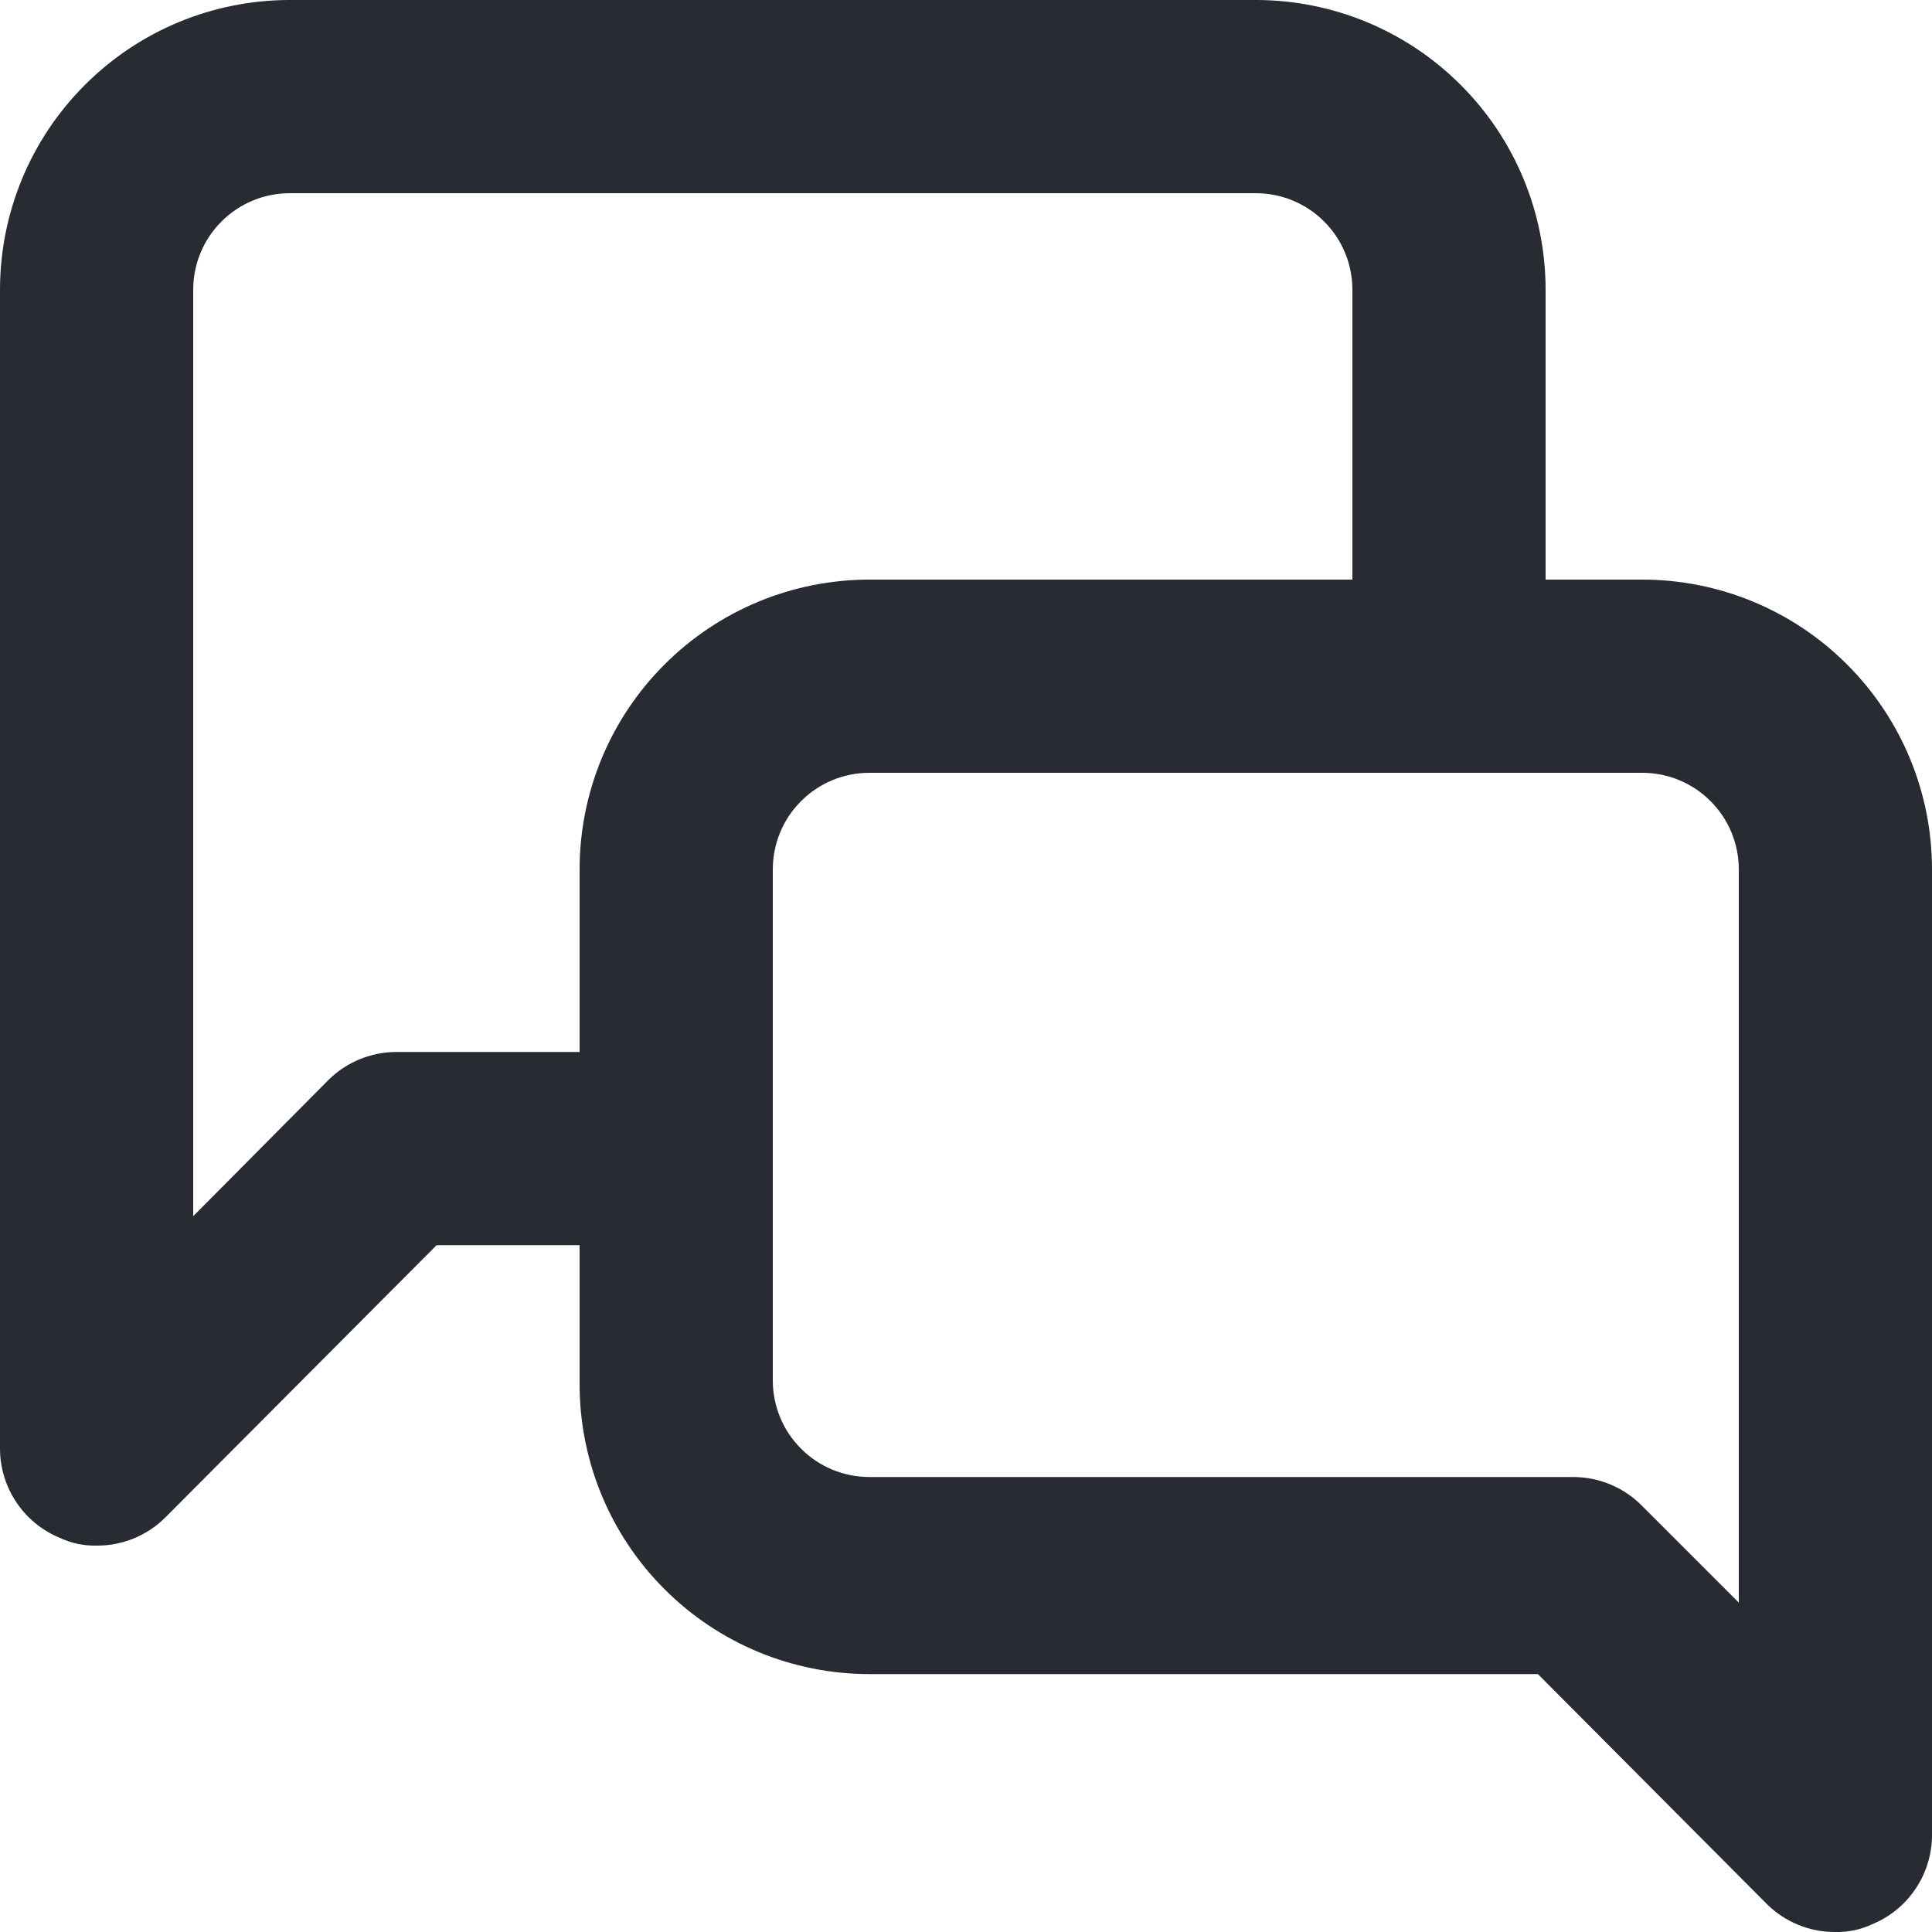 <?xml version="1.0" encoding="UTF-8"?> <svg xmlns="http://www.w3.org/2000/svg" width="20" height="20" viewBox="0 0 20 20" fill="none"><path d="M17 6H16V3C16 2.204 15.684 1.441 15.121 0.879C14.559 0.316 13.796 0 13 0H3C2.204 0 1.441 0.316 0.879 0.879C0.316 1.441 0 2.204 0 3V15C0.001 15.197 0.06 15.39 0.171 15.554C0.281 15.718 0.437 15.845 0.62 15.92C0.739 15.976 0.869 16.003 1 16C1.132 16.001 1.262 15.976 1.384 15.926C1.506 15.876 1.617 15.803 1.71 15.71L4.52 12.89H6V14.33C6 15.126 6.316 15.889 6.879 16.451C7.441 17.014 8.204 17.33 9 17.33H15.92L18.29 19.71C18.383 19.803 18.494 19.876 18.616 19.926C18.738 19.976 18.868 20.001 19 20C19.131 20.003 19.261 19.976 19.38 19.92C19.563 19.845 19.719 19.718 19.829 19.554C19.94 19.39 19.999 19.197 20 19V9C20 8.204 19.684 7.441 19.121 6.879C18.559 6.316 17.796 6 17 6ZM6 9V10.89H4.11C3.978 10.889 3.848 10.915 3.726 10.964C3.604 11.014 3.493 11.087 3.4 11.18L2 12.59V3C2 2.735 2.105 2.48 2.293 2.293C2.48 2.105 2.735 2 3 2H13C13.265 2 13.52 2.105 13.707 2.293C13.895 2.48 14 2.735 14 3V6H9C8.204 6 7.441 6.316 6.879 6.879C6.316 7.441 6 8.204 6 9ZM18 16.59L17 15.59C16.907 15.495 16.797 15.42 16.675 15.369C16.553 15.317 16.422 15.291 16.29 15.29H9C8.735 15.29 8.48 15.185 8.293 14.997C8.105 14.81 8 14.555 8 14.29V9C8 8.735 8.105 8.48 8.293 8.293C8.48 8.105 8.735 8 9 8H17C17.265 8 17.52 8.105 17.707 8.293C17.895 8.48 18 8.735 18 9V16.59Z" fill="#282B32"></path></svg> 